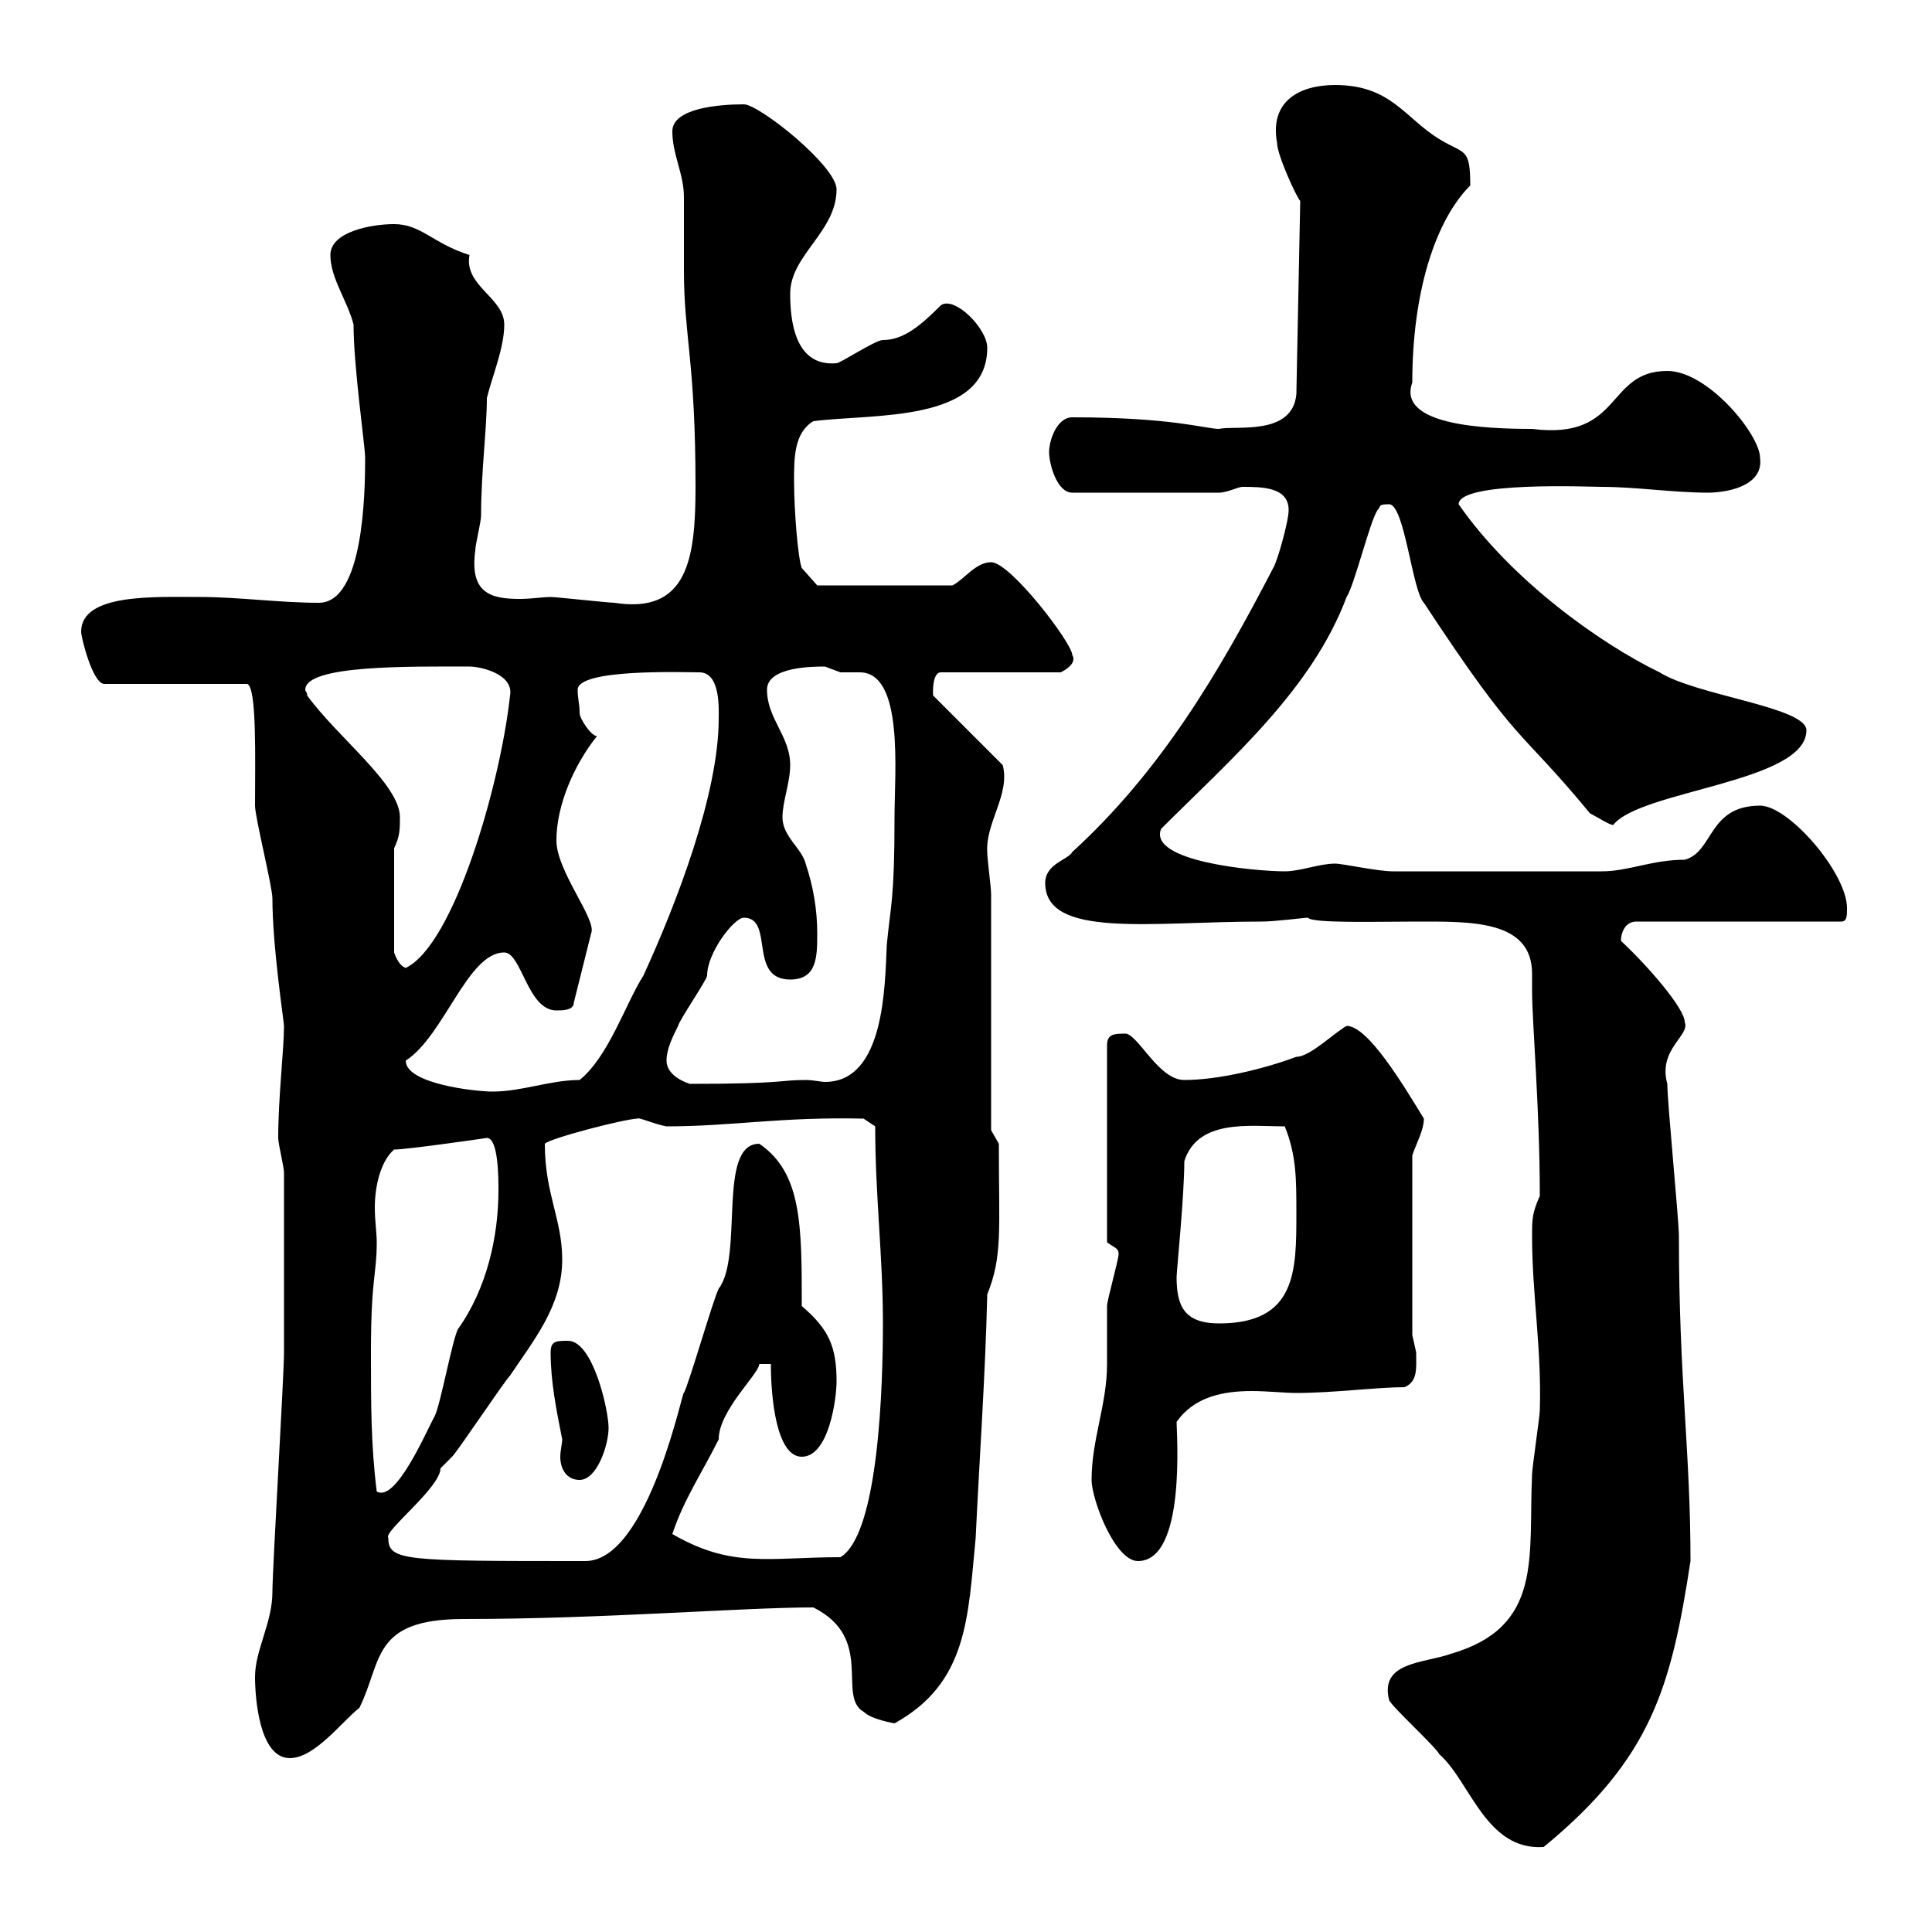 <svg xmlns="http://www.w3.org/2000/svg" xmlns:xlink="http://www.w3.org/1999/xlink" width="300" height="300"><path d="M215.70 264C216.30 265.20 222.90 271.20 223.50 272.40C228.30 276.60 230.70 287.40 239.70 286.80C256.50 273 259.50 261.90 262.50 242.40C262.50 225.30 260.70 214.20 260.70 192C260.70 189.30 258.90 171.30 258.90 168.30C257.40 162.90 262.50 160.80 261.60 158.70C261.60 156.60 255.90 150 251.70 146.10C251.70 144.90 252.30 143.10 254.10 143.10L285.90 143.10C286.80 143.10 286.80 142.20 286.80 141C286.80 135.60 277.80 125.10 273.30 125.10C265.20 125.10 266.10 132.30 261.60 133.50C256.50 133.50 252.90 135.30 248.70 135.30C236.70 135.30 222.90 135.30 216.30 135.30C213.90 135.30 208.50 134.10 207.30 134.10C204.90 134.10 201.90 135.30 199.50 135.30C195 135.30 178.20 133.80 180.30 128.70C191.10 117.90 203.70 107.10 209.10 92.70C210.30 90.90 212.70 81 213.90 79.20C214.50 78.60 213.90 78.30 215.70 78.30C218.10 78.30 219.30 91.80 221.10 93.60C236.10 116.40 235.50 112.50 246.90 126.30C248.10 126.90 249.90 128.10 250.50 128.10C254.70 122.70 280.50 121.50 280.50 113.40C280.50 109.80 263.40 108 257.70 104.40C248.40 99.90 234.60 90 226.50 78.30C226.50 74.70 246.90 75.60 248.70 75.60C254.10 75.60 259.80 76.50 265.20 76.50C267.90 76.50 273.90 75.60 273.30 71.10C273.30 67.50 265.20 57.60 258.90 57.60C249.30 57.60 252 68.40 237.90 66.60C230.40 66.60 216.90 66 219.30 59.40C219.30 45.30 222.90 34.20 228.30 28.80C228.30 22.80 227.40 24 223.50 21.60C218.10 18.30 216 13.20 207.30 13.20C201.90 13.20 197.10 15.60 198.30 22.20C198.30 24 201.30 30.60 201.90 31.20L201.30 61.20C200.70 67.80 191.70 66 189.30 66.60C187.20 66.60 182.10 64.80 166.50 64.80C164.10 64.80 162.90 68.40 162.90 70.20C162.90 72 164.10 76.50 166.50 76.50L189.30 76.50C190.50 76.50 192.30 75.60 192.90 75.60C195.90 75.60 200.10 75.60 200.10 79.20C200.10 81 198.30 87.30 197.70 88.20C189.30 104.40 180.30 119.70 166.50 132.30C165.90 133.50 162.30 134.10 162.30 137.10C162.30 145.80 178.80 143.10 195.90 143.10C198 143.10 202.50 142.50 203.10 142.50C203.70 143.40 213.90 143.10 219.90 143.10C228.30 143.10 237.90 142.80 237.90 151.20C237.90 152.10 237.90 153.30 237.90 153.90C237.90 158.70 239.10 172.20 239.10 185.70C237.90 188.40 237.90 189.30 237.90 192C237.90 201 239.40 209.40 239.10 219C239.10 219.90 237.90 228 237.90 228.90C237.30 241.80 239.70 252.60 225.30 256.80C221.10 258.30 214.20 258 215.70 264ZM39.60 260.40C39.60 263.40 40.20 273 45 273C48.90 273 53.10 267.30 55.80 265.20C59.40 258 57.60 251.40 72 251.40C93.60 251.40 115.20 249.60 126.30 249.60C135.90 254.40 129.90 263.40 134.10 265.80C135.30 267 138.90 267.60 138.90 267.60C150.30 261.30 150.30 251.10 151.50 238.80C152.10 226.20 153 213.60 153.30 201C155.70 195 155.10 191.10 155.10 177.60L153.90 175.50L153.90 138.90C153.90 137.70 153.30 133.50 153.30 132.30C153 127.80 156.90 123.30 155.70 118.80L144.90 108C144.90 108.30 144.60 104.40 146.10 104.40L164.70 104.40C164.70 104.40 167.40 103.20 166.50 101.70C166.50 99.90 156.90 87.30 153.90 87.30C151.50 87.30 149.70 90 147.90 90.90L126.90 90.90L124.50 88.20C123.90 86.70 123.30 79.20 123.30 74.70C123.30 71.10 123.30 67.20 126.30 65.40C135.60 64.20 153.30 65.70 153.30 54C153.30 51 148.20 45.90 146.10 47.40C143.10 50.40 140.40 52.80 137.10 52.80C135.90 52.80 130.50 56.40 129.90 56.40C123.30 57 122.70 49.50 122.70 45.60C122.70 39.60 129.90 36 129.90 29.40C129.90 25.80 117.90 16.20 115.50 16.20C111.60 16.20 104.40 16.80 104.40 20.40C104.40 24 106.20 27 106.20 30.60C106.20 31.20 106.20 41.40 106.20 42C106.20 52.20 108 56.10 108 75.60C108 86.70 106.80 95.40 95.40 93.60C94.50 93.60 86.40 92.70 85.50 92.70C84.30 92.70 82.50 93 80.70 93C76.20 93 72.90 92.10 73.80 85.50C73.80 84.60 74.70 81 74.70 80.10C74.70 73.20 75.60 66.60 75.60 61.80C76.50 58.20 78.30 54 78.30 50.40C78.30 46.20 72 44.40 72.90 39.60C67.20 37.80 65.40 34.80 61.20 34.80C57.60 34.80 51.30 36 51.30 39.60C51.30 43.20 54 46.80 54.90 50.40C54.90 57 56.70 69.30 56.70 71.10C56.70 76.80 56.40 93.60 49.50 93.60C43.50 93.60 36.90 92.70 31.20 92.70C24 92.70 12.60 92.10 12.60 98.10C12.60 99 14.40 106.20 16.20 106.20L38.40 106.20C39.90 106.80 39.60 117.90 39.60 125.10C39.60 126.90 42.30 137.70 42.30 139.50C42.30 147 44.10 158.70 44.10 159.30C44.10 162.90 43.20 170.40 43.20 176.70C43.20 177.60 44.10 181.20 44.10 182.10C44.10 192.90 44.10 204 44.10 210C44.10 213.60 42.30 243.60 42.30 247.20C42.30 252 39.60 256.20 39.60 260.40ZM60.30 238.80C59.40 237.90 68.40 231 68.40 228C68.40 228 70.20 226.20 70.20 226.20C71.10 225.30 78.30 214.50 79.20 213.60C82.80 208.20 87.30 202.80 87.30 195.60C87.30 189.30 84.60 185.40 84.60 177.60C85.50 176.70 97.20 173.70 99 173.70C99 173.40 101.70 174.60 103.50 174.90C113.70 174.90 121.20 173.40 134.10 173.70L135.90 174.90C135.90 185.70 137.10 195 137.10 205.50C137.10 214.80 136.50 238.20 130.50 241.80C119.40 241.80 113.70 243.60 104.40 238.20C106.20 232.80 108.90 228.90 111.60 223.50C111.60 219 117.90 213.30 117.90 211.80L119.70 211.80C119.70 217.20 120.60 226.20 124.50 226.20C128.70 226.20 129.90 217.20 129.90 214.50C129.90 209.10 128.70 206.40 124.50 202.80C124.50 190.20 124.50 182.10 117.90 177.60C111.30 177.60 115.50 195 111.60 200.10C110.70 201.90 107.10 214.50 106.20 216.30C106.20 214.80 100.80 242.40 90.90 242.40C62.70 242.40 60.30 242.40 60.30 238.80ZM169.50 229.80C169.50 232.80 173.10 242.40 176.70 242.40C184.20 242.40 182.70 222.60 182.70 220.80C185.40 216.90 189.90 216 194.40 216C196.80 216 199.50 216.30 201.30 216.30C207 216.30 213.90 215.40 218.10 215.40C220.20 214.50 219.90 212.40 219.90 210C219.90 210 219.30 207.30 219.30 207.30L219.30 179.40C219.90 177.60 221.10 175.50 221.10 173.70C217.80 168.30 212.40 159.30 209.10 159.30C207 160.50 203.40 164.10 201.30 164.10C196.50 165.90 189.30 167.70 183.90 167.70C180 167.70 177 161.10 174.90 160.50C173.10 160.50 171.90 160.50 171.90 162.30L171.90 192.90C173.10 193.80 173.70 193.80 173.70 194.70C173.70 195.60 171.90 201.90 171.90 202.80C171.90 203.70 171.90 210.90 171.90 211.80C171.90 218.10 169.50 223.50 169.50 229.80ZM57.60 210C57.60 198.30 58.50 198 58.50 192.90C58.50 191.40 58.20 189.60 58.20 187.50C58.20 184.20 59.10 180.30 61.20 178.50C63.30 178.50 75.60 176.70 75.60 176.70C77.40 176.70 77.40 183 77.40 184.80C77.40 192 75.60 200.10 71.10 206.40C70.20 208.20 68.40 218.10 67.50 219.90C66.30 222 61.50 233.40 58.50 231.60C57.60 224.40 57.60 218.10 57.60 210ZM85.50 210C85.50 214.50 86.40 219 87.30 223.50C87.30 224.10 87 225.30 87 226.20C87 228 87.90 229.80 90 229.80C92.70 229.80 94.50 224.40 94.50 221.70C94.50 219 92.10 208.20 88.20 208.20C86.40 208.20 85.50 208.20 85.50 210ZM182.70 198.30C182.70 197.40 183.90 185.70 183.90 180.30C186 173.70 194.10 174.90 199.50 174.90C201.30 179.40 201.30 183 201.30 188.40C201.30 197.40 201.30 205.50 189.30 205.50C183.90 205.50 182.70 202.80 182.70 198.30ZM63 164.70C69 160.80 72.60 147.90 78.30 147.90C81 147.90 81.90 156.90 86.40 156.90C87.30 156.90 89.10 156.90 89.10 155.70L91.80 144.90C92.70 142.80 86.40 135.30 86.40 130.50C86.40 125.10 89.10 118.80 92.70 114.30C91.80 114.30 90 111.60 90 110.70C90 109.20 89.70 108.60 89.70 107.10C89.70 103.80 106.20 104.40 108.60 104.40C111.90 104.40 111.60 110.10 111.60 111.60C111.60 123.30 105 140.40 99.90 151.50C97.20 155.70 94.50 164.10 90 167.70C85.50 167.70 81 169.50 76.50 169.50C73.80 169.50 63 168.30 63 164.70ZM103.50 164.70C103.50 162.90 104.40 161.10 105.30 159.30C105.30 158.70 109.80 152.10 109.80 151.50C109.80 147.90 114 142.50 115.50 142.50C120.30 142.50 116.10 152.10 122.70 152.10C126.90 152.10 126.90 148.50 126.90 144.90C126.90 141.30 126.30 137.70 125.10 134.10C124.50 131.70 121.50 129.90 121.50 126.90C121.50 124.50 122.70 121.50 122.70 118.80C122.70 114.30 119.10 111.60 119.10 107.10C119.10 103.50 126.30 103.50 128.10 103.50C128.10 103.50 130.50 104.40 130.50 104.40C131.70 104.40 132.90 104.40 133.50 104.40C140.40 104.40 138.90 120 138.90 126.90C138.90 139.80 138.30 140.40 137.70 146.70C137.40 153 137.40 168 128.10 168C127.50 168 126.30 167.70 125.10 167.70C120.90 167.70 122.10 168.30 107.10 168.30C105.30 167.70 103.50 166.50 103.50 164.70ZM61.20 131.70C62.10 129.90 62.10 128.70 62.10 126.90C62.10 121.80 52.50 114.60 47.70 108C47.70 107.40 47.40 107.40 47.40 107.10C47.40 103.20 63.90 103.50 72.90 103.50C74.70 103.50 79.80 104.70 79.20 108C77.70 121.80 70.50 146.70 63 150.30C62.10 150 61.50 148.80 61.20 147.90Z"/></svg>
